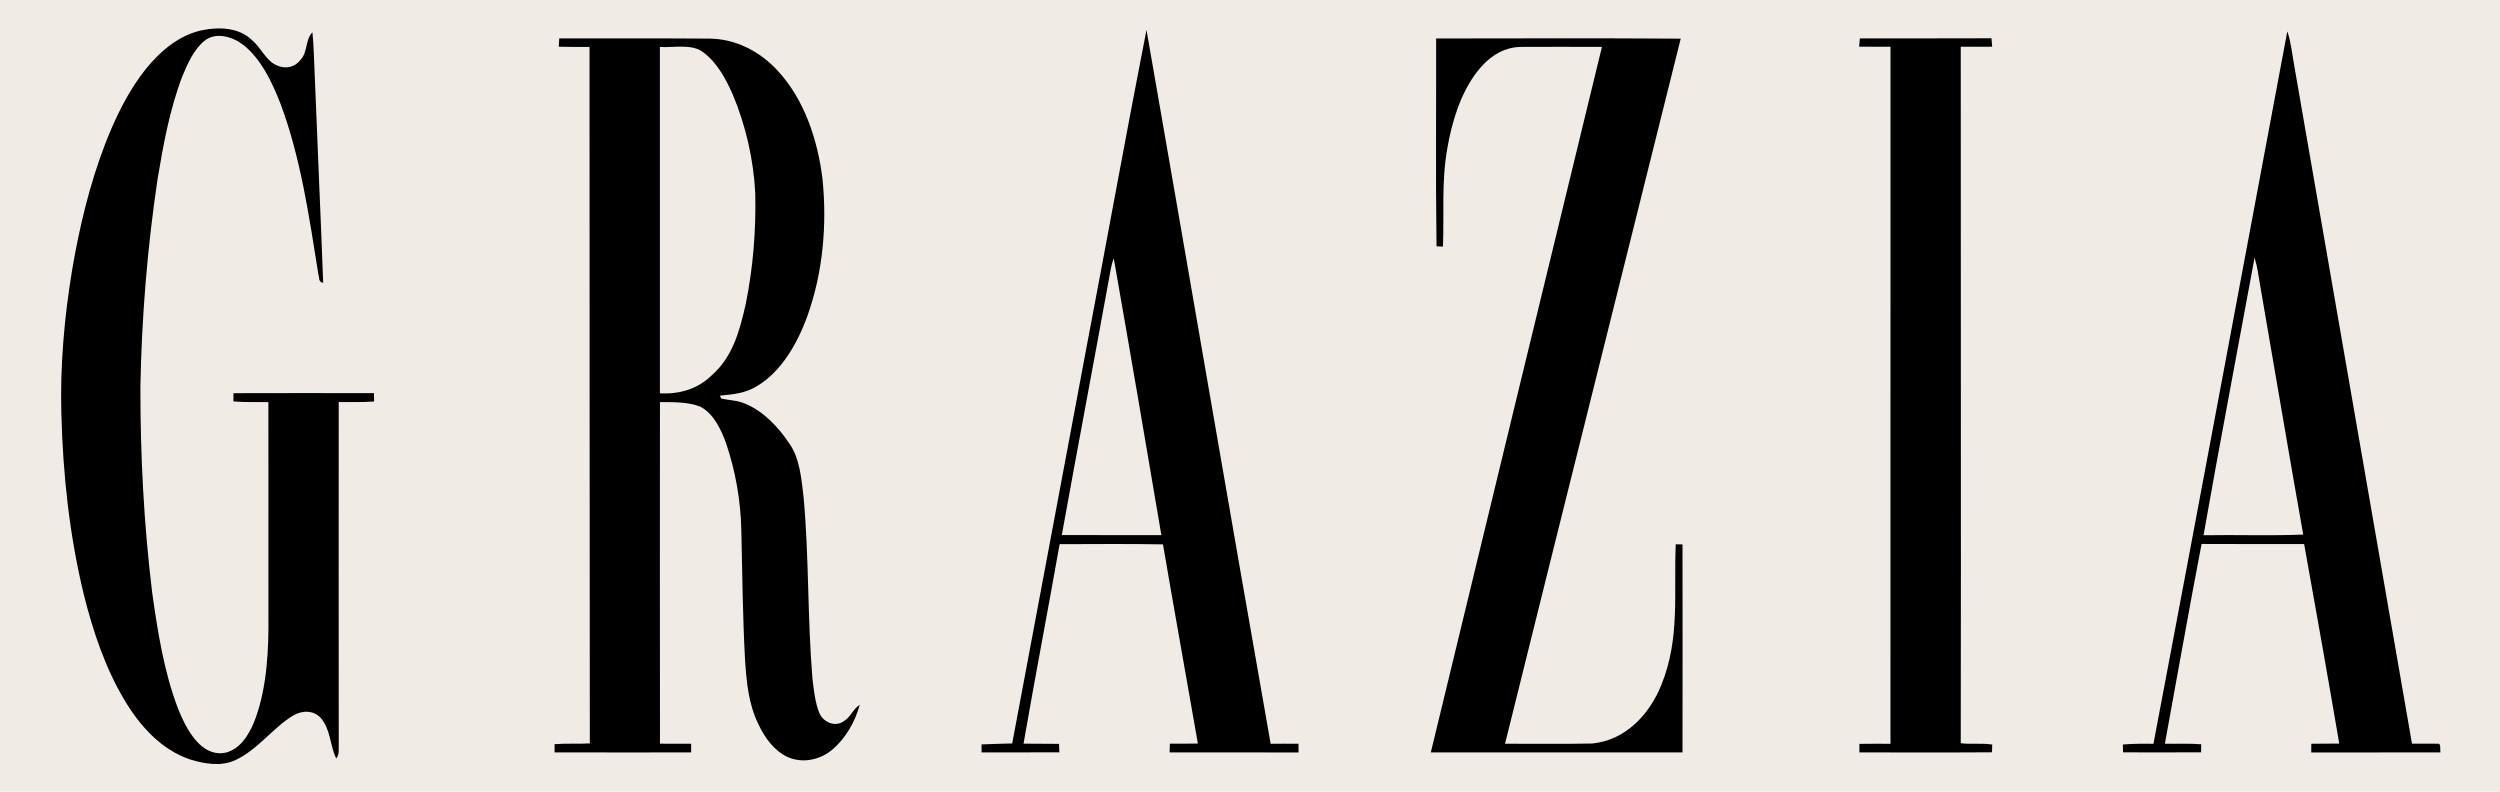<svg xmlns="http://www.w3.org/2000/svg" viewBox="0 0 840 266" width="840.0pt" height="266.0pt"><path d="M 0.00 0.00 L 840.00 0.00 L 840.00 266.00 L 0.00 266.00 L 0.00 0.00 Z" fill="#f0ebe5"></path><path d="M 67.98 10.13 C 73.60 9.02 80.19 9.21 84.58 13.39 C 87.80 16.07 89.34 20.45 93.07 22.00 C 95.99 23.29 99.09 22.63 101.03 20.04 C 103.45 17.47 102.55 13.17 104.98 10.88 C 105.47 15.51 105.47 20.21 105.73 24.87 C 106.63 48.25 107.73 71.66 108.59 95.04 C 106.88 94.71 107.38 93.38 106.95 92.03 C 103.94 73.15 101.01 52.80 94.24 34.85 C 91.55 27.90 87.80 19.89 81.85 15.16 C 78.32 12.39 72.57 10.57 68.72 13.70 C 65.19 16.52 63.03 21.39 61.33 25.48 C 57.10 36.40 54.90 48.47 52.97 60.00 C 49.51 83.14 47.60 106.61 47.17 130.00 C 47.15 152.99 48.33 176.02 51.10 198.85 C 52.92 211.92 55.09 225.76 59.83 238.12 C 61.67 242.63 64.13 247.85 68.04 250.91 C 70.62 252.98 74.11 253.81 77.21 252.42 C 81.79 250.56 84.38 245.38 85.99 240.99 C 89.73 230.35 90.31 218.18 90.19 207.00 C 90.18 183.04 90.21 159.08 90.18 135.12 C 86.25 135.04 82.34 135.23 78.42 134.87 C 78.43 133.95 78.44 133.03 78.46 132.11 C 94.19 132.06 109.93 132.07 125.66 132.10 C 125.67 133.03 125.68 133.97 125.70 134.90 C 121.73 135.21 117.78 135.05 113.81 135.10 C 113.80 173.40 113.77 211.70 113.82 250.00 C 113.73 251.66 114.12 253.48 112.98 254.85 C 110.80 250.50 111.18 245.15 107.77 241.23 C 105.30 238.54 101.42 238.65 98.46 240.45 C 91.91 244.31 86.61 251.92 79.18 255.34 C 74.44 257.66 68.69 256.67 63.84 255.16 C 54.11 251.89 46.91 243.79 41.80 235.19 C 35.40 224.49 31.23 212.06 28.22 200.01 C 23.36 180.11 21.13 159.45 20.62 139.00 C 20.17 122.83 21.62 106.45 24.27 90.49 C 26.70 76.19 30.17 61.74 35.40 48.19 C 38.83 39.39 43.17 30.43 49.10 23.04 C 54.02 17.04 60.20 11.78 67.98 10.13 Z" fill="#000000"></path><path d="M 385.22 10.03 C 399.17 89.93 412.87 170.06 426.94 249.91 C 430.06 249.87 433.17 249.88 436.29 249.90 C 436.30 250.87 436.31 251.85 436.32 252.82 C 421.88 252.81 407.43 252.83 392.99 252.81 C 393.02 251.83 393.05 250.85 393.08 249.87 C 396.22 249.88 399.35 249.88 402.49 249.83 C 398.60 227.52 394.58 205.23 390.76 182.91 C 379.19 182.69 367.60 182.83 356.03 182.84 C 352.09 205.20 347.78 227.50 343.91 249.87 C 347.88 249.93 351.86 249.88 355.84 249.94 C 355.87 250.89 355.90 251.84 355.94 252.78 C 347.23 252.82 338.53 252.79 329.82 252.80 C 329.81 251.91 329.80 251.01 329.80 250.12 C 333.23 249.95 336.67 249.90 340.10 249.80 C 348.50 204.86 356.98 159.93 365.39 114.99 C 372.05 80.05 378.39 44.92 385.22 10.03 Z" fill="#000000"></path><path d="M 768.53 10.57 L 768.59 10.73 L 768.67 10.93 C 769.73 14.13 770.08 17.66 770.68 20.99 C 783.95 97.28 797.15 173.60 810.43 249.88 C 813.26 249.91 816.09 249.81 818.93 249.90 C 820.40 249.55 819.73 251.99 820.01 252.80 C 805.53 252.85 791.06 252.79 776.58 252.83 C 776.59 251.85 776.59 250.87 776.60 249.90 C 779.73 249.87 782.86 249.87 785.99 249.84 C 782.18 227.48 778.20 205.13 774.19 182.80 C 762.70 182.79 751.22 182.84 739.73 182.77 C 735.43 205.10 731.51 227.52 727.40 249.88 C 731.47 249.99 735.56 249.73 739.61 250.08 C 739.59 250.98 739.58 251.88 739.56 252.78 C 730.82 252.82 722.09 252.80 713.35 252.79 C 713.33 251.91 713.30 251.04 713.28 250.16 C 716.70 249.88 720.12 249.85 723.56 249.92 C 738.65 170.28 753.55 90.50 768.48 10.82 L 768.53 10.57 Z" fill="#000000"></path><path d="M 187.91 12.91 C 204.61 12.97 221.31 12.84 238.00 12.97 C 247.01 12.93 255.25 17.19 261.27 23.73 C 270.25 33.35 274.78 47.14 276.34 59.99 C 277.94 75.42 276.52 91.55 271.28 106.20 C 268.07 115.03 262.82 124.56 254.58 129.59 C 250.67 132.10 246.41 132.52 241.90 132.93 L 242.34 133.93 C 245.11 134.52 247.83 134.49 250.47 135.68 C 256.52 138.18 261.56 143.55 265.14 148.90 C 268.75 153.95 269.29 161.00 270.00 167.01 C 271.86 187.25 271.29 207.73 272.98 227.98 C 273.45 231.83 273.84 235.96 275.30 239.57 C 276.60 242.64 280.55 244.43 283.47 242.35 C 285.82 240.97 286.64 238.16 288.88 236.81 C 287.33 242.45 284.23 247.94 279.78 251.78 C 275.59 255.34 269.65 256.64 264.54 254.31 C 259.95 252.12 256.86 247.70 254.76 243.21 C 251.50 236.44 250.86 229.37 250.35 222.00 C 249.55 207.37 249.42 192.64 249.08 178.00 C 248.86 168.18 247.13 158.30 243.98 148.99 C 242.36 144.46 239.74 138.84 235.22 136.60 C 231.11 135.00 226.09 135.13 221.74 135.11 C 221.71 173.36 221.71 211.63 221.75 249.88 C 225.24 249.89 228.73 249.88 232.22 249.90 C 232.22 250.87 232.23 251.84 232.23 252.81 C 216.94 252.82 201.64 252.84 186.34 252.80 C 186.34 251.88 186.34 250.96 186.34 250.04 C 190.28 249.72 194.22 250.02 198.18 249.78 C 198.07 171.78 198.14 93.77 198.08 15.77 C 194.64 15.77 191.19 15.79 187.74 15.70 C 187.80 14.77 187.85 13.84 187.91 12.91 Z" fill="#000000"></path><path d="M 482.54 12.93 C 509.93 12.91 537.34 12.79 564.72 12.99 C 545.07 91.96 525.26 170.93 505.69 249.90 C 515.45 249.85 525.24 250.03 535.00 249.82 C 546.12 248.76 554.23 240.06 558.21 230.15 C 564.59 214.44 562.32 199.29 563.06 182.88 L 565.32 182.93 C 565.35 206.23 565.36 229.52 565.32 252.81 C 537.13 252.76 508.94 252.85 480.75 252.81 C 499.88 173.79 519.01 94.75 538.25 15.76 C 529.17 15.73 520.08 15.71 511.00 15.76 C 504.80 15.83 499.85 19.47 496.21 24.21 C 490.68 31.47 487.78 41.12 486.27 50.01 C 484.31 61.16 485.25 71.60 484.84 82.85 L 482.67 82.76 C 482.35 59.57 482.60 36.15 482.54 12.93 Z" fill="#000000"></path><path d="M 624.92 12.90 C 639.66 12.87 654.40 12.94 669.14 12.86 C 669.22 13.80 669.30 14.75 669.37 15.69 C 665.85 15.72 662.33 15.70 658.81 15.71 C 658.77 93.70 658.95 171.76 658.81 249.73 C 662.36 250.16 665.86 249.61 669.39 250.17 C 669.36 251.03 669.33 251.90 669.31 252.77 C 654.46 252.88 639.61 252.80 624.76 252.81 C 624.77 251.86 624.77 250.90 624.77 249.94 C 628.25 249.89 631.72 249.90 635.20 249.91 C 635.23 171.84 635.21 93.77 635.21 15.71 C 631.70 15.71 628.19 15.72 624.67 15.67 C 624.75 14.75 624.83 13.82 624.92 12.90 Z" fill="#000000"></path><path d="M 221.72 15.78 C 226.36 16.08 232.59 14.57 236.38 17.65 C 240.93 20.99 244.00 26.74 246.23 31.82 C 250.58 42.21 253.23 53.74 253.77 65.00 C 254.05 77.43 253.04 89.96 250.57 102.15 C 248.55 111.05 246.25 119.88 239.12 126.13 C 234.34 130.76 228.29 132.48 221.73 132.17 C 221.70 93.38 221.71 54.58 221.72 15.78 Z" fill="#f0ebe5"></path><path d="M 757.53 86.60 L 757.58 86.74 L 757.63 86.92 C 758.56 89.93 758.87 92.91 759.43 96.00 C 764.26 123.86 768.93 151.77 773.88 179.61 C 762.74 180.08 751.54 179.64 740.39 179.84 C 745.86 148.80 751.79 117.82 757.49 86.82 L 757.53 86.60 Z" fill="#f0ebe5"></path><path d="M 374.22 86.81 C 379.68 117.77 384.97 148.80 390.22 179.80 C 379.07 179.81 367.92 179.82 356.76 179.79 C 362.18 149.84 367.85 119.93 373.30 89.99 C 373.50 88.90 373.84 87.85 374.22 86.81 Z" fill="#f0ebe5"></path></svg>